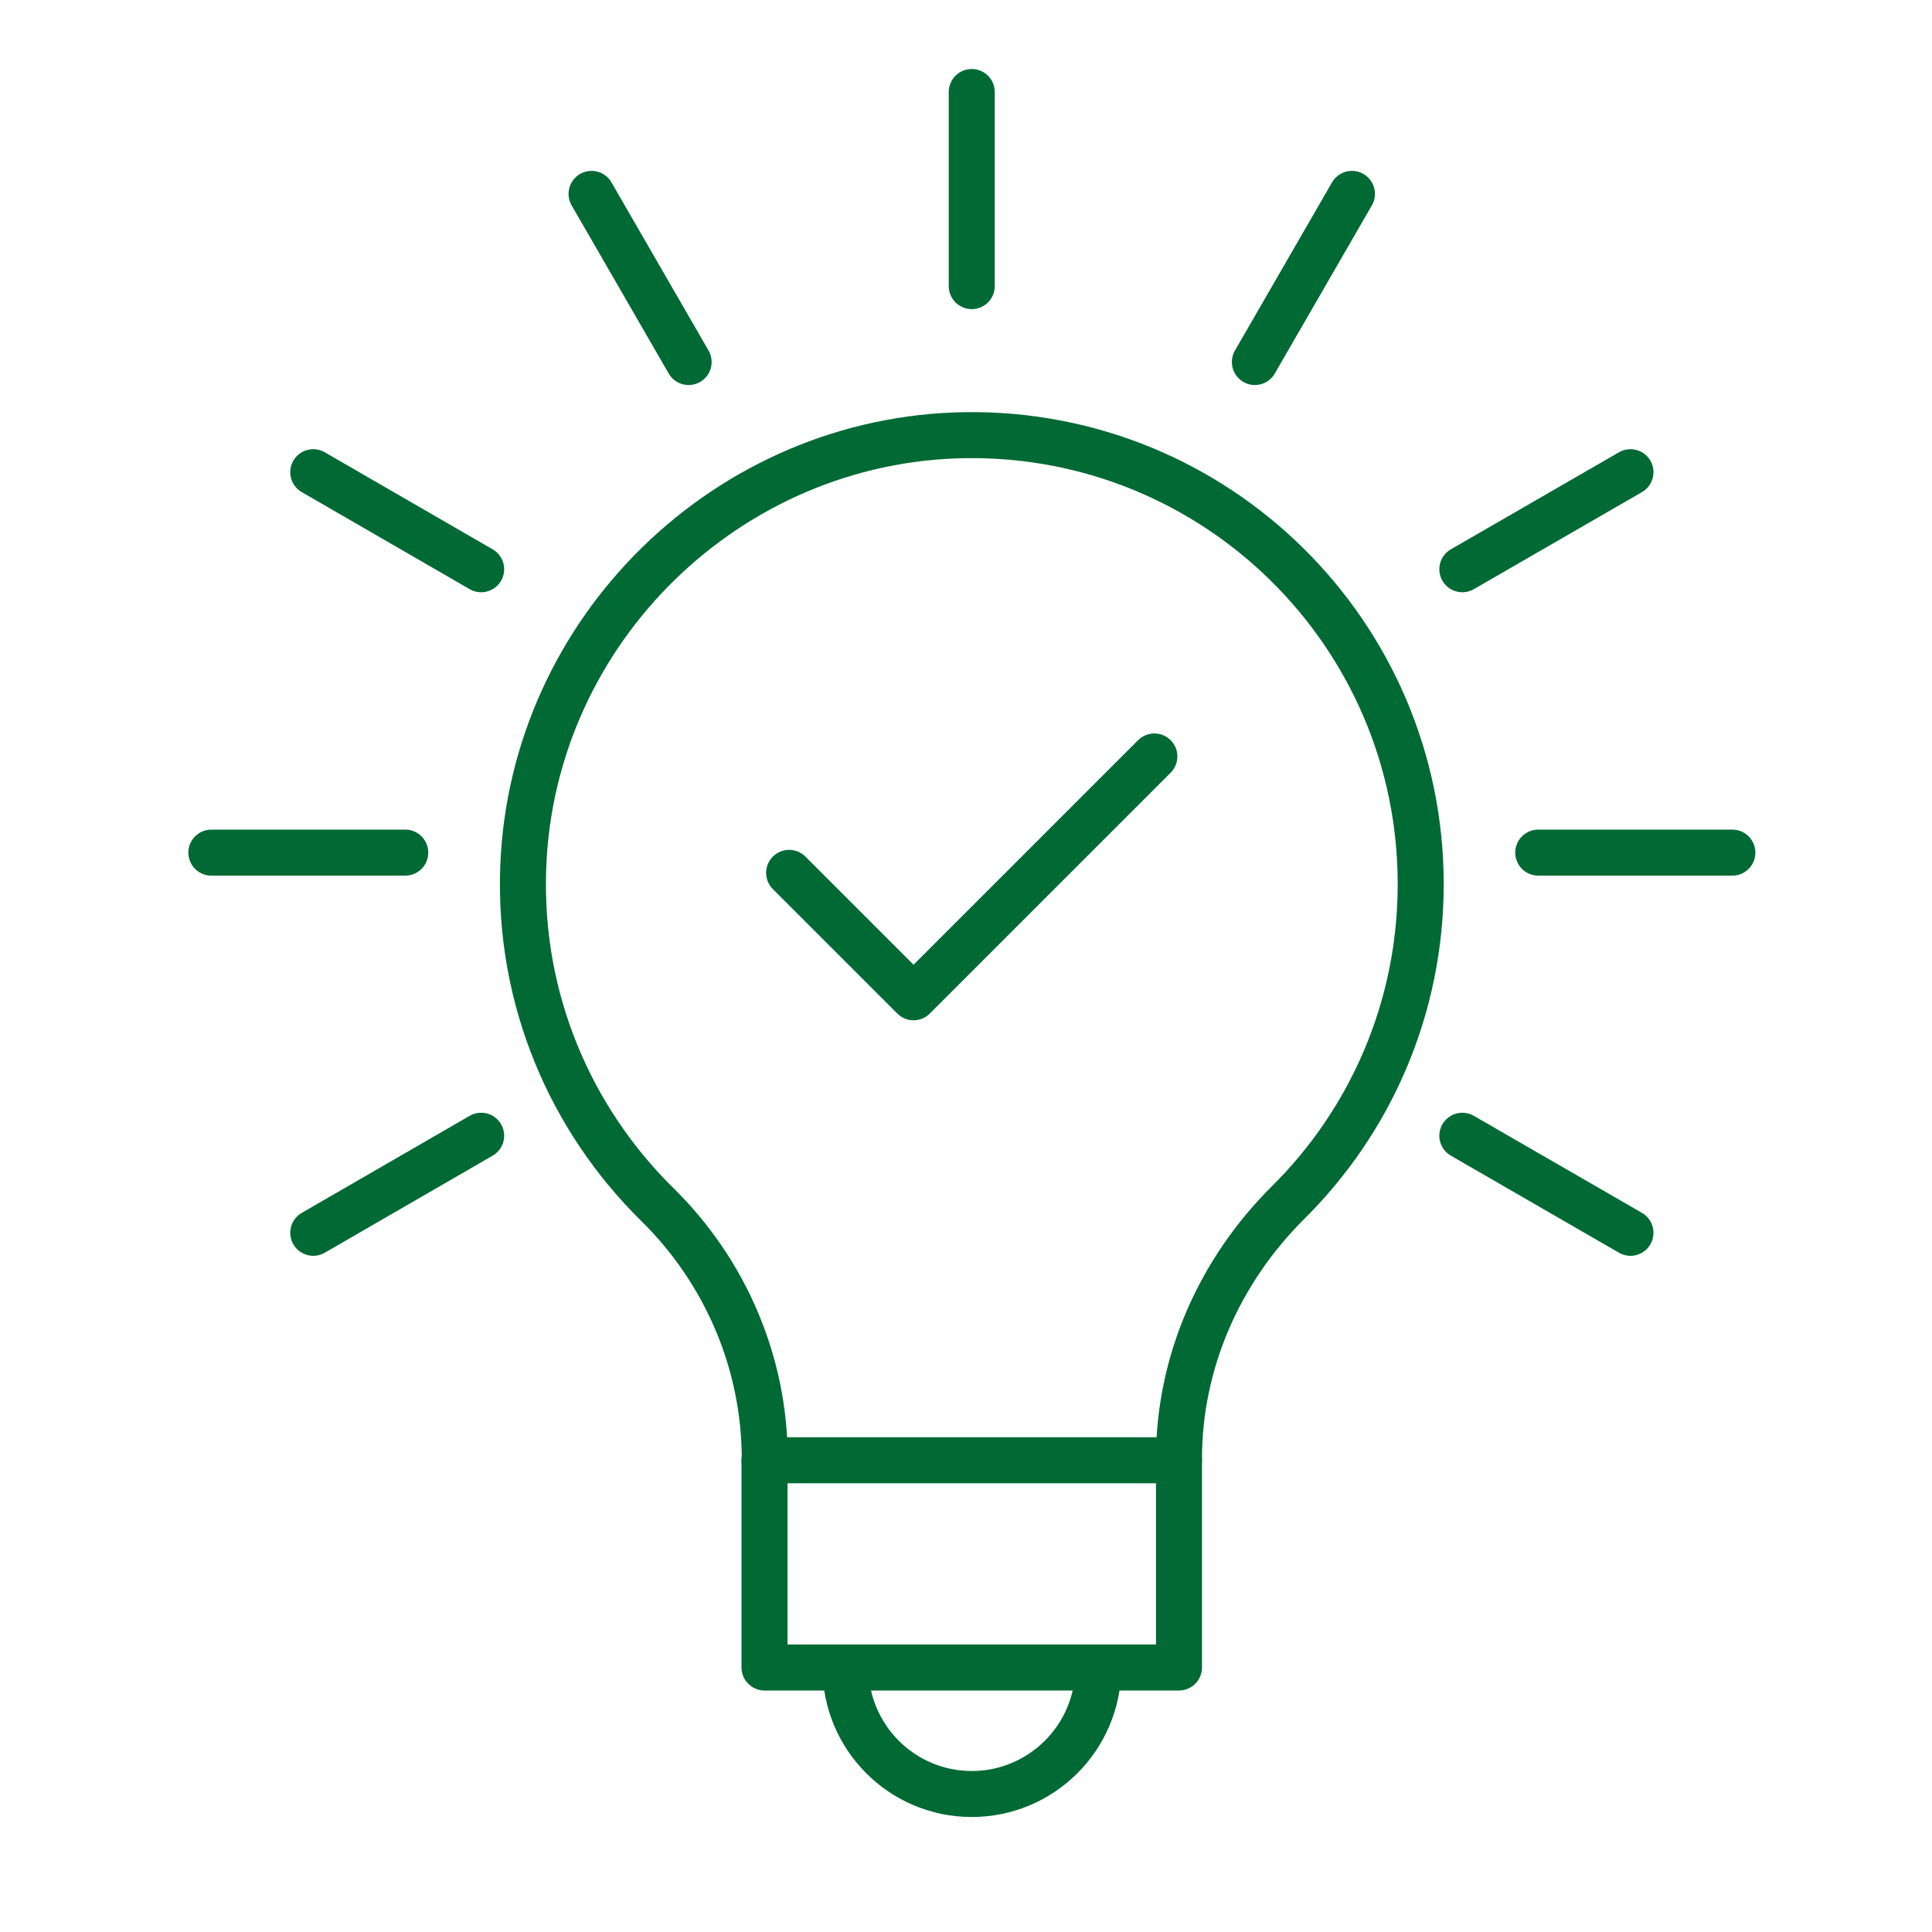 <?xml version="1.0" encoding="UTF-8"?>
<svg id="_レイヤー_2" data-name="レイヤー_2" xmlns="http://www.w3.org/2000/svg" xmlns:xlink="http://www.w3.org/1999/xlink" viewBox="0 0 84 84">
  <defs>
    <style>
      .cls-1, .cls-2 {
        fill: none;
      }

      .cls-2 {
        stroke: #006934;
        stroke-linecap: round;
        stroke-linejoin: round;
        stroke-width: 2px;
      }

      .cls-3 {
        clip-path: url(#clippath);
      }
    </style>
    <clipPath id="clippath">
      <rect class="cls-1" width="84" height="84"/>
    </clipPath>
  </defs>
  <g id="_固定デザイン" data-name="固定デザイン">
    <g class="cls-3">
      <g>
        <g>
          <g>
            <g>
              <line class="cls-2" x1="9.19" y1="37.07" x2="17.62" y2="37.07"/>
              <line class="cls-2" x1="66.88" y1="37.07" x2="75.32" y2="37.07"/>
            </g>
            <line class="cls-2" x1="42.25" y1="4" x2="42.25" y2="12.44"/>
            <g>
              <line class="cls-2" x1="13.62" y1="53.6" x2="20.92" y2="49.38"/>
              <line class="cls-2" x1="63.58" y1="24.75" x2="70.89" y2="20.53"/>
            </g>
            <line class="cls-2" x1="54.56" y1="15.74" x2="58.78" y2="8.43"/>
            <g>
              <line class="cls-2" x1="13.62" y1="20.53" x2="20.92" y2="24.75"/>
              <line class="cls-2" x1="63.58" y1="49.38" x2="70.89" y2="53.6"/>
            </g>
            <line class="cls-2" x1="25.72" y1="8.43" x2="29.94" y2="15.74"/>
          </g>
          <g>
            <g>
              <path class="cls-2" d="M33.24,63.49h18.02v-.06c0-4.21,1.76-8.18,4.75-11.15,3.56-3.53,5.76-8.43,5.76-13.84,0-10.88-8.89-19.67-19.8-19.52-10.31.15-18.83,8.46-19.22,18.77-.22,5.75,2.06,10.97,5.83,14.68,2.97,2.92,4.67,6.9,4.67,11.06v.06Z"/>
              <polyline class="cls-2" points="51.26 63.49 51.26 72.5 33.24 72.5 33.24 63.49"/>
            </g>
            <path class="cls-2" d="M36.76,72.5c0,3.04,2.46,5.5,5.49,5.5s5.5-2.46,5.5-5.5"/>
          </g>
        </g>
        <polyline class="cls-2" points="34.31 37.95 39.72 43.36 50.19 32.89"/>
      </g>
    </g>
  </g>
</svg>